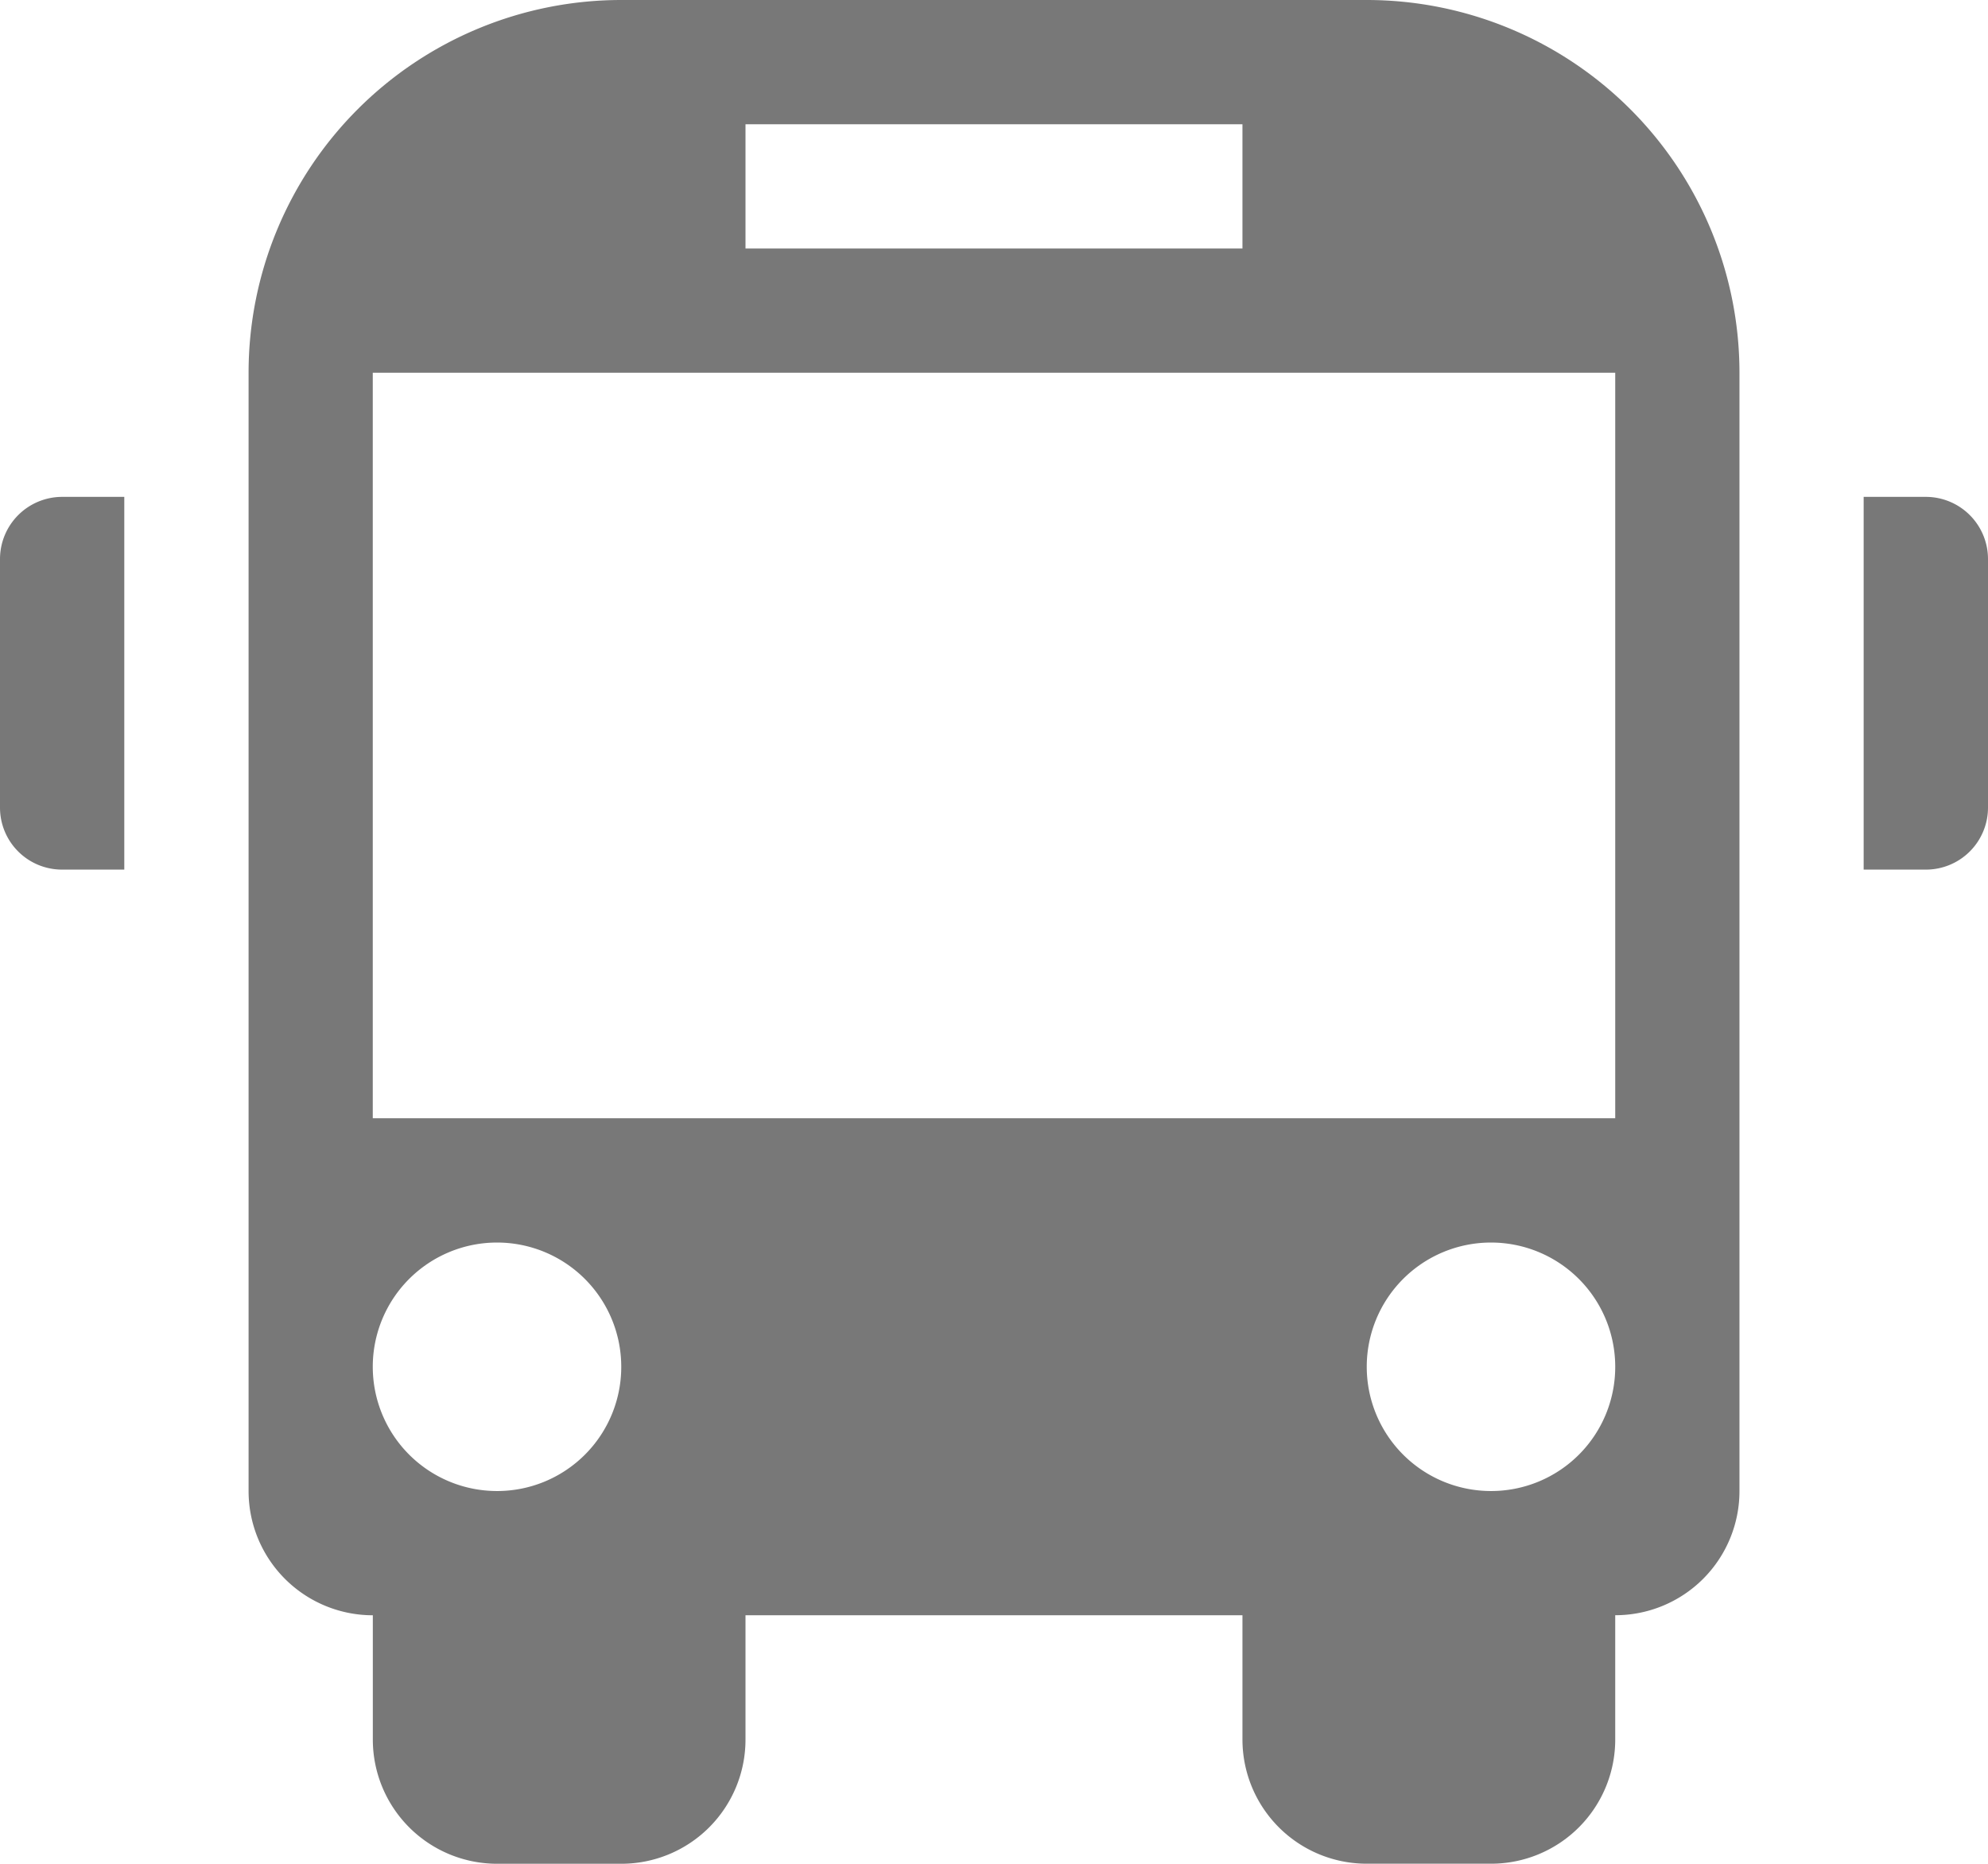 <svg xmlns="http://www.w3.org/2000/svg" viewBox="0 0 38.867 36.437">
  <defs>
    <style>
      .cls-1 {
        fill: #787878;
      }
    </style>
  </defs>
  <g id="icon_3_" data-name="icon (3)" transform="translate(0 -2.386)">
    <path id="Path_3737" data-name="Path 3737" class="cls-1" d="M1.215,12.1H2.43v7.287H1.215A1.212,1.212,0,0,1,0,18.174V13.316A1.216,1.216,0,0,1,1.215,12.1Zm36.437,0H36.436v7.287h1.216a1.213,1.213,0,0,0,1.215-1.214V13.316A1.216,1.216,0,0,0,37.652,12.1ZM34.008,9.673V31.535a2.427,2.427,0,0,1-2.429,2.429v2.429a2.427,2.427,0,0,1-2.429,2.429H26.72a2.429,2.429,0,0,1-2.429-2.429V33.965H14.575v2.429a2.427,2.427,0,0,1-2.429,2.429H9.718a2.429,2.429,0,0,1-2.429-2.429V33.965A2.429,2.429,0,0,1,4.86,31.535V9.673a7.288,7.288,0,0,1,7.287-7.287H26.721A7.288,7.288,0,0,1,34.008,9.673ZM14.575,7.244h9.716V4.815H14.575ZM12.146,29.107a2.429,2.429,0,1,0-2.428,2.429A2.426,2.426,0,0,0,12.146,29.107Zm19.433,0a2.429,2.429,0,1,0-2.429,2.429A2.426,2.426,0,0,0,31.579,29.107Zm0-19.434H7.288V24.248H31.579V9.673Z" transform="translate(0 0)"/>
  </g>
</svg>
